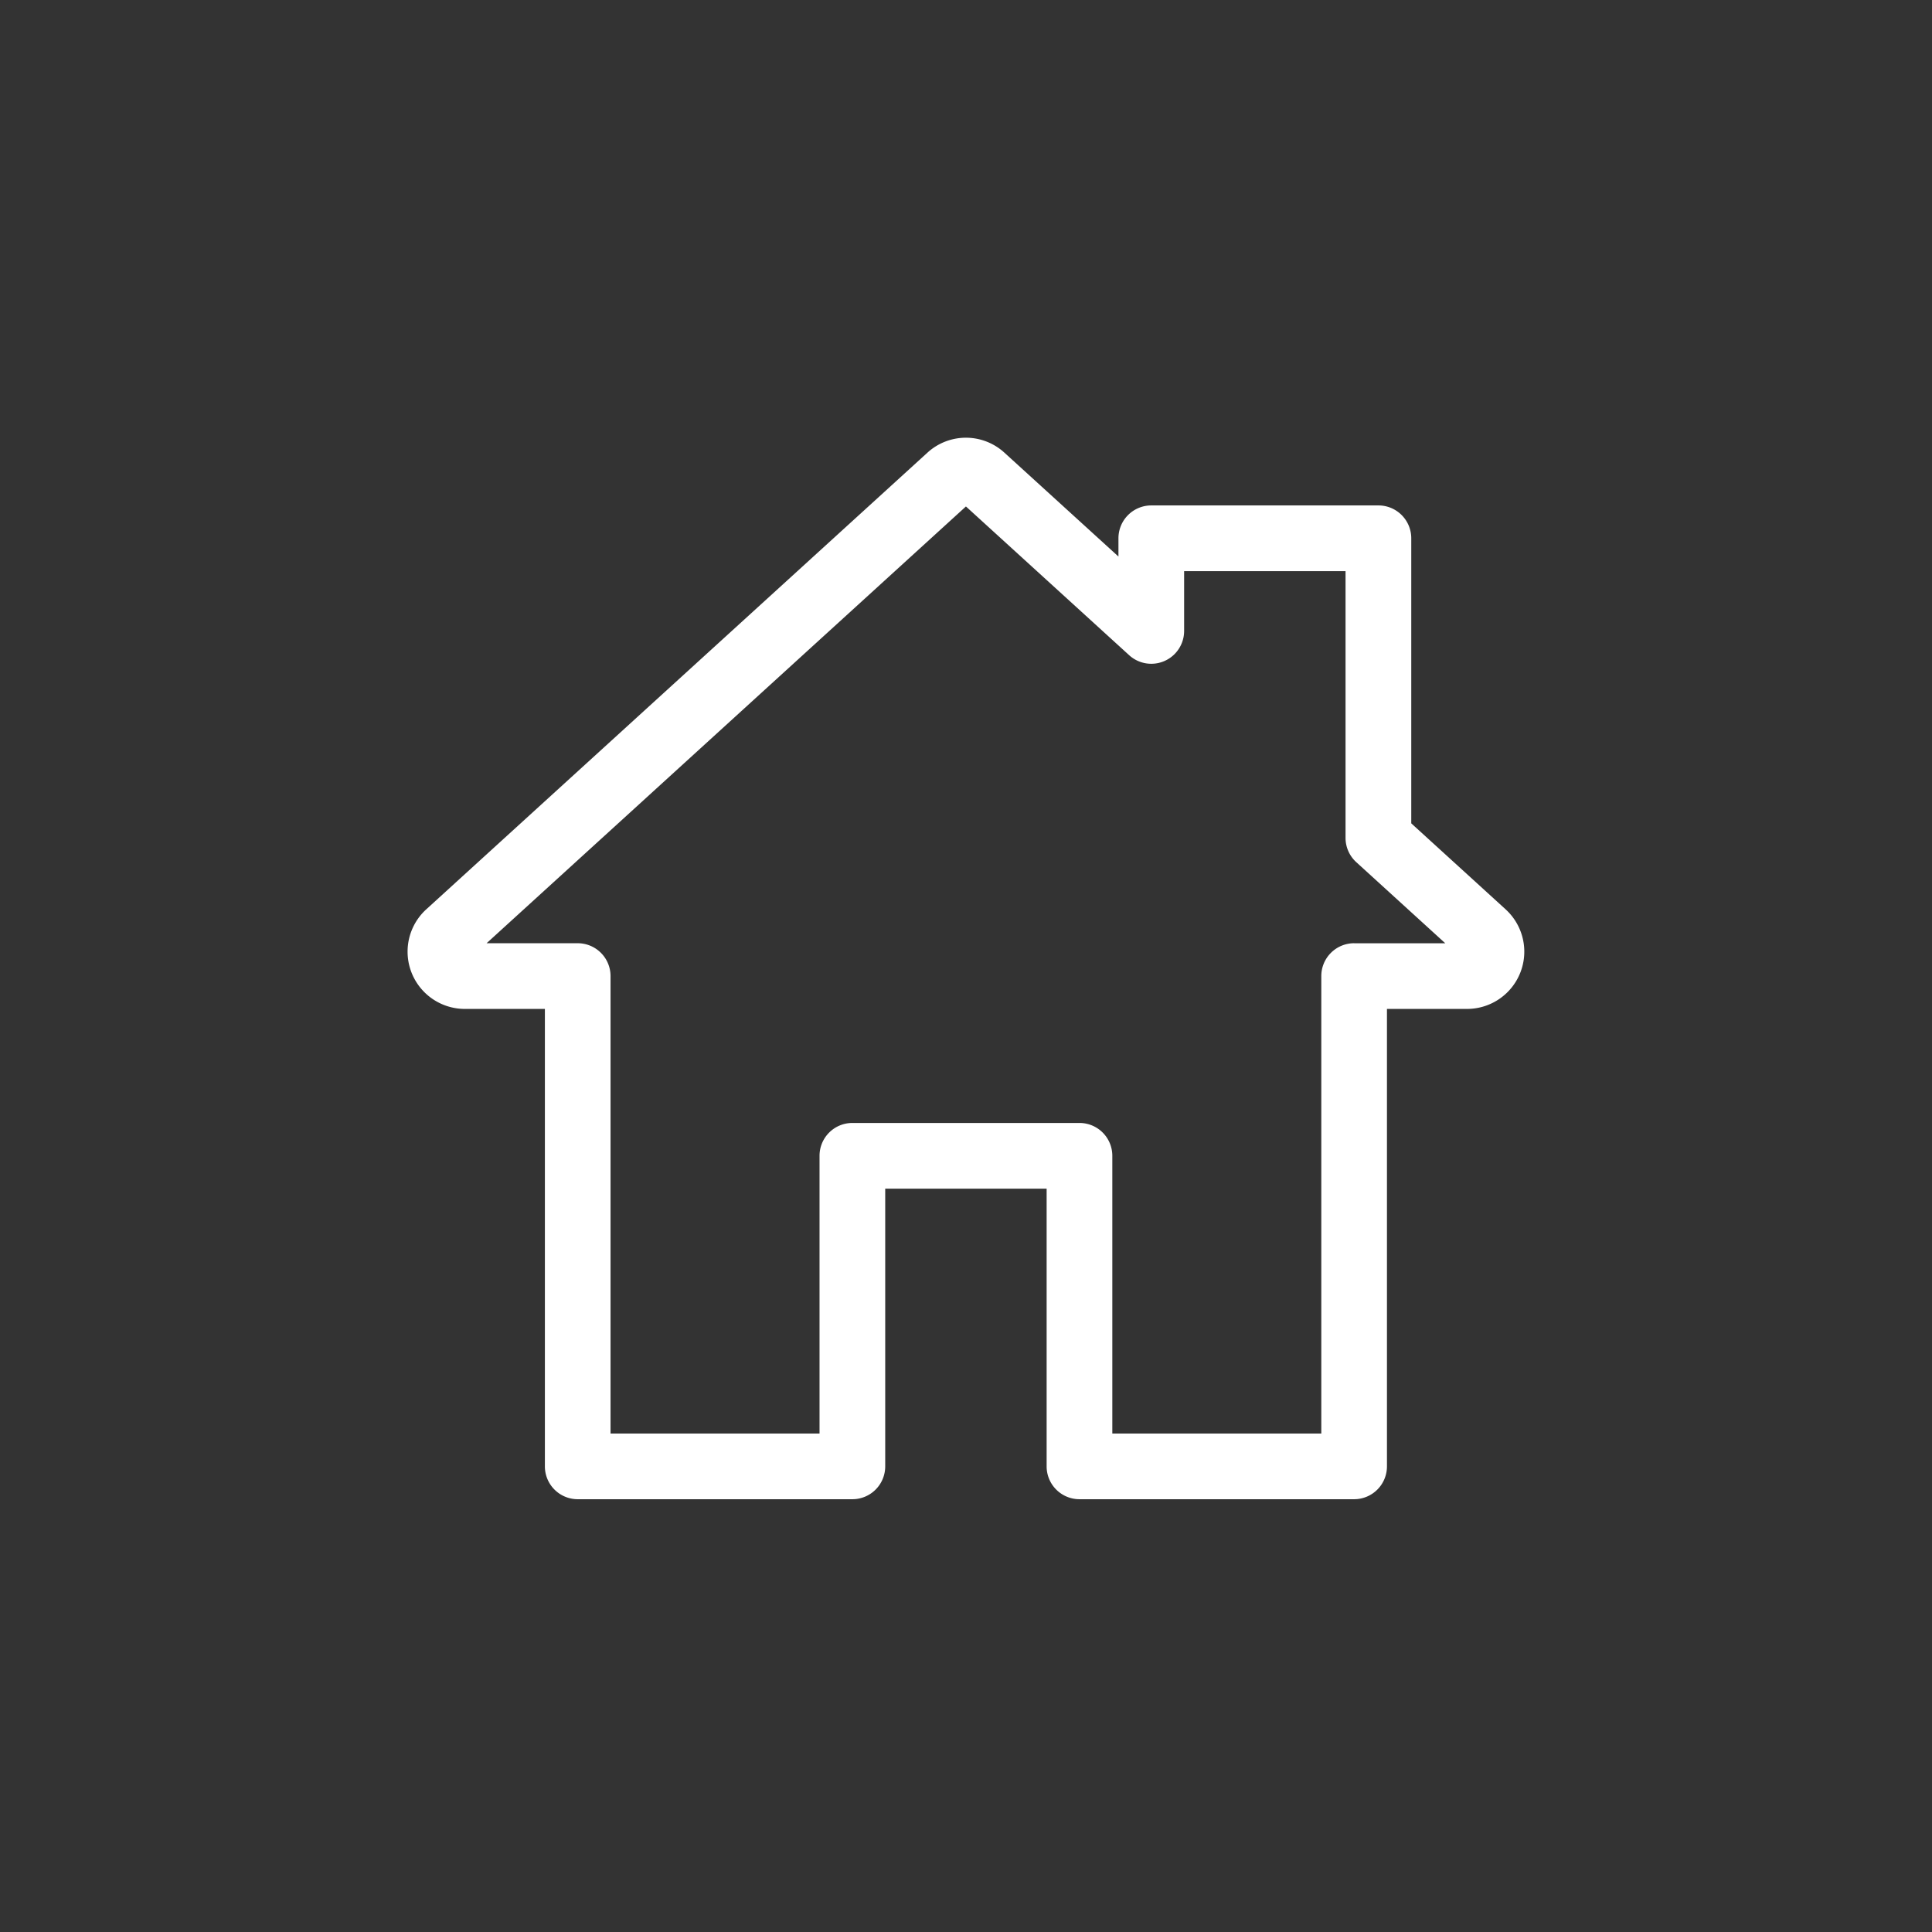 <svg xmlns="http://www.w3.org/2000/svg" width="256" height="256" viewBox="0 0 256 256"><rect x="0" y="0" width="256" height="256" fill="#333333" stroke="none"/><g id="Architektur" transform="translate(-1408 -4368)"><g id="_006-zuhause" data-name="006-zuhause" transform="translate(1462 4413.324)"><g id="Gruppe_731" data-name="Gruppe 731" transform="translate(0 12.676)"><path id="Pfad_728" data-name="Pfad 728" d="M145.5,75.165l-12.5-11.391V26a4.352,4.352,0,0,0-4.352-4.352H98.551A4.352,4.352,0,0,0,94.2,26v2.42L79.1,14.667a7.554,7.554,0,0,0-10.222,0L2.485,75.165A7.588,7.588,0,0,0,7.6,88.363H18.2v60.615a4.352,4.352,0,0,0,4.352,4.352H58.944a4.352,4.352,0,0,0,4.352-4.352v-36.8H84.684v36.8a4.352,4.352,0,0,0,4.352,4.352h36.391a4.352,4.352,0,0,0,4.352-4.352V88.363h10.606a7.588,7.588,0,0,0,5.111-13.2Zm-20.069,4.494a4.352,4.352,0,0,0-4.352,4.352v60.615H93.388v-36.8a4.352,4.352,0,0,0-4.352-4.352H58.944a4.352,4.352,0,0,0-4.352,4.352v36.8H26.9V84.011a4.352,4.352,0,0,0-4.352-4.352H10.476L73.991,21.785,95.62,41.494a4.352,4.352,0,0,0,7.283-3.217V30.356h21.388V65.7a4.351,4.351,0,0,0,1.421,3.217l11.793,10.746H125.427Z" transform="translate(0 -12.676)" fill="#fff"></path></g></g><rect id="Rechteck_265" data-name="Rechteck 265" width="256" height="256" transform="translate(1408 4368)" fill="none"></rect></g></svg>